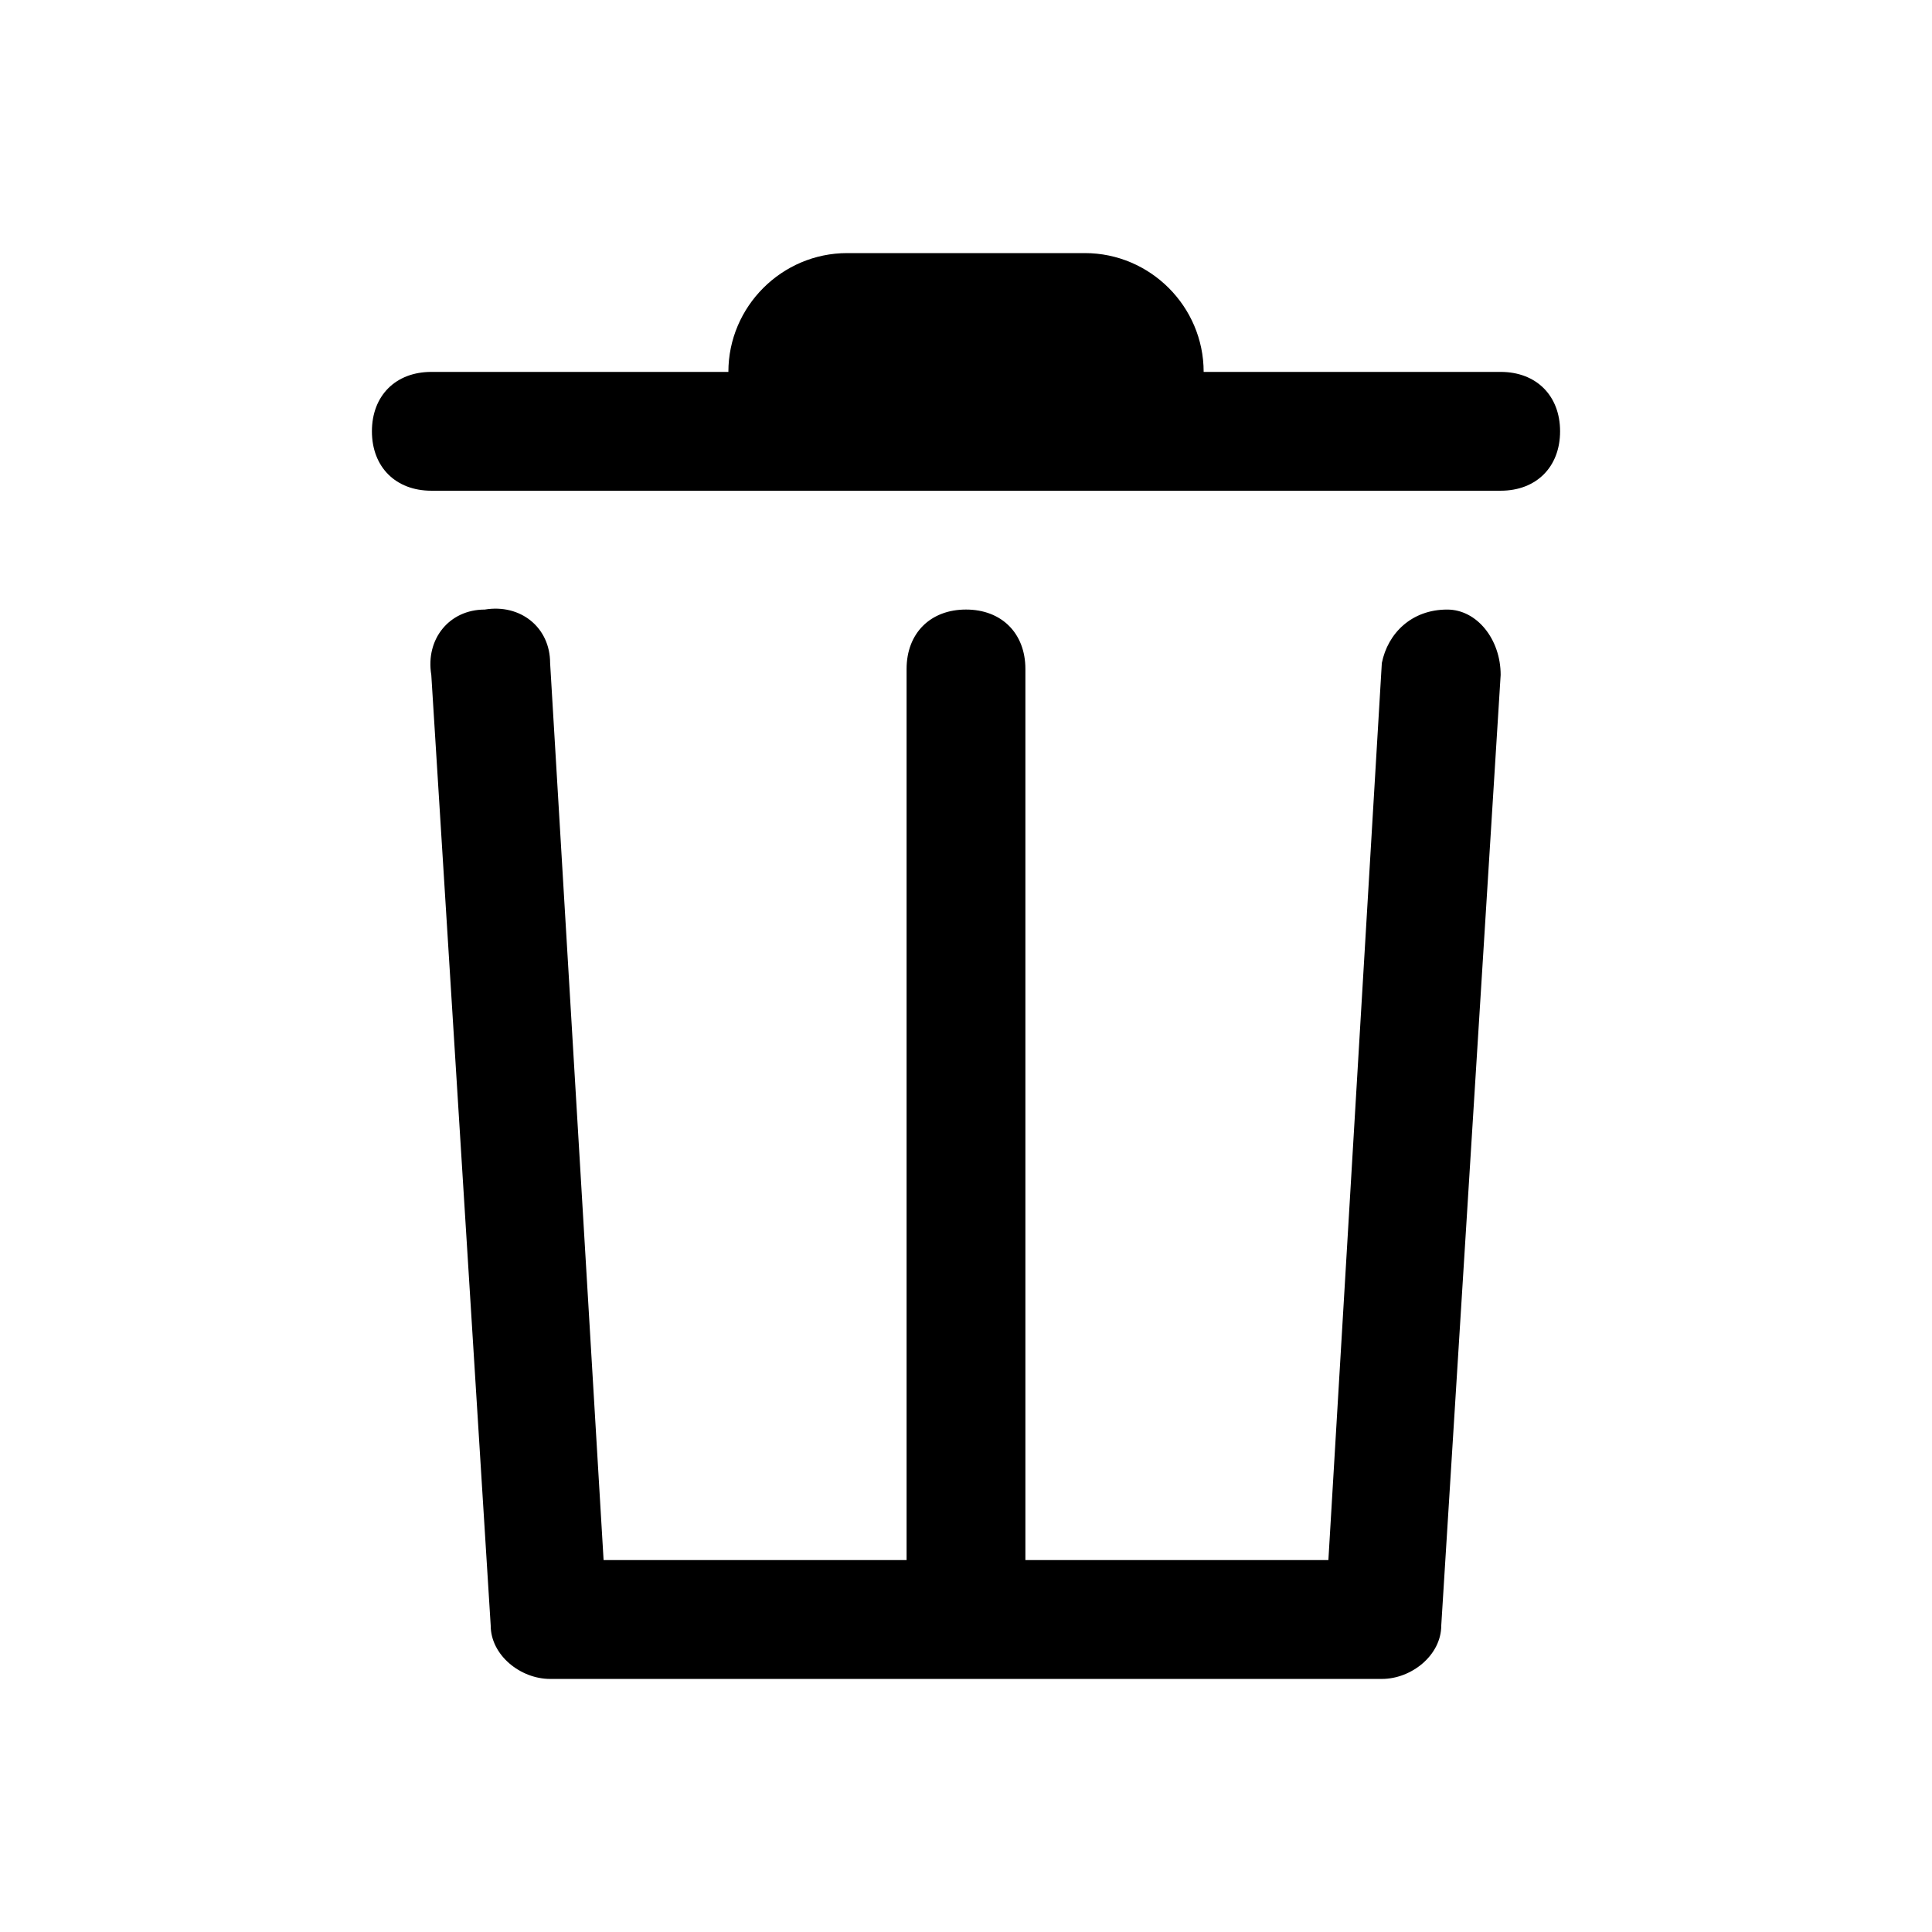 <?xml version="1.0" encoding="UTF-8"?>
<!-- Uploaded to: SVG Repo, www.svgrepo.com, Generator: SVG Repo Mixer Tools -->
<svg fill="#000000" width="800px" height="800px" version="1.1" viewBox="144 144 512 512" xmlns="http://www.w3.org/2000/svg">
 <g>
  <path d="m541.7 242.56h-78.719c0-17.32-14.168-31.488-31.488-31.488h-62.977c-17.32 0-31.488 14.168-31.488 31.488h-78.723c-9.445 0-15.742 6.297-15.742 15.742 0 9.445 6.297 15.742 15.742 15.742h283.39c9.445 0 15.742-6.297 15.742-15.742 0-9.445-6.297-15.742-15.742-15.742z"/>
  <path d="m527.52 305.54c-9.445 0-15.742 6.297-17.32 14.168l-14.164 237.73h-80.297v-236.16c0-9.445-6.297-15.742-15.742-15.742s-15.742 6.297-15.742 15.742v236.16h-80.297l-14.172-237.73c0-9.445-7.871-15.742-17.32-14.168-9.445 0-15.742 7.871-14.168 17.32l15.742 251.91c0.004 7.867 7.875 14.164 15.746 14.164h220.42c7.871 0 15.742-6.297 15.742-14.168l15.742-251.91c0.004-9.445-6.293-17.316-14.168-17.316z"/>
 </g>
</svg>
